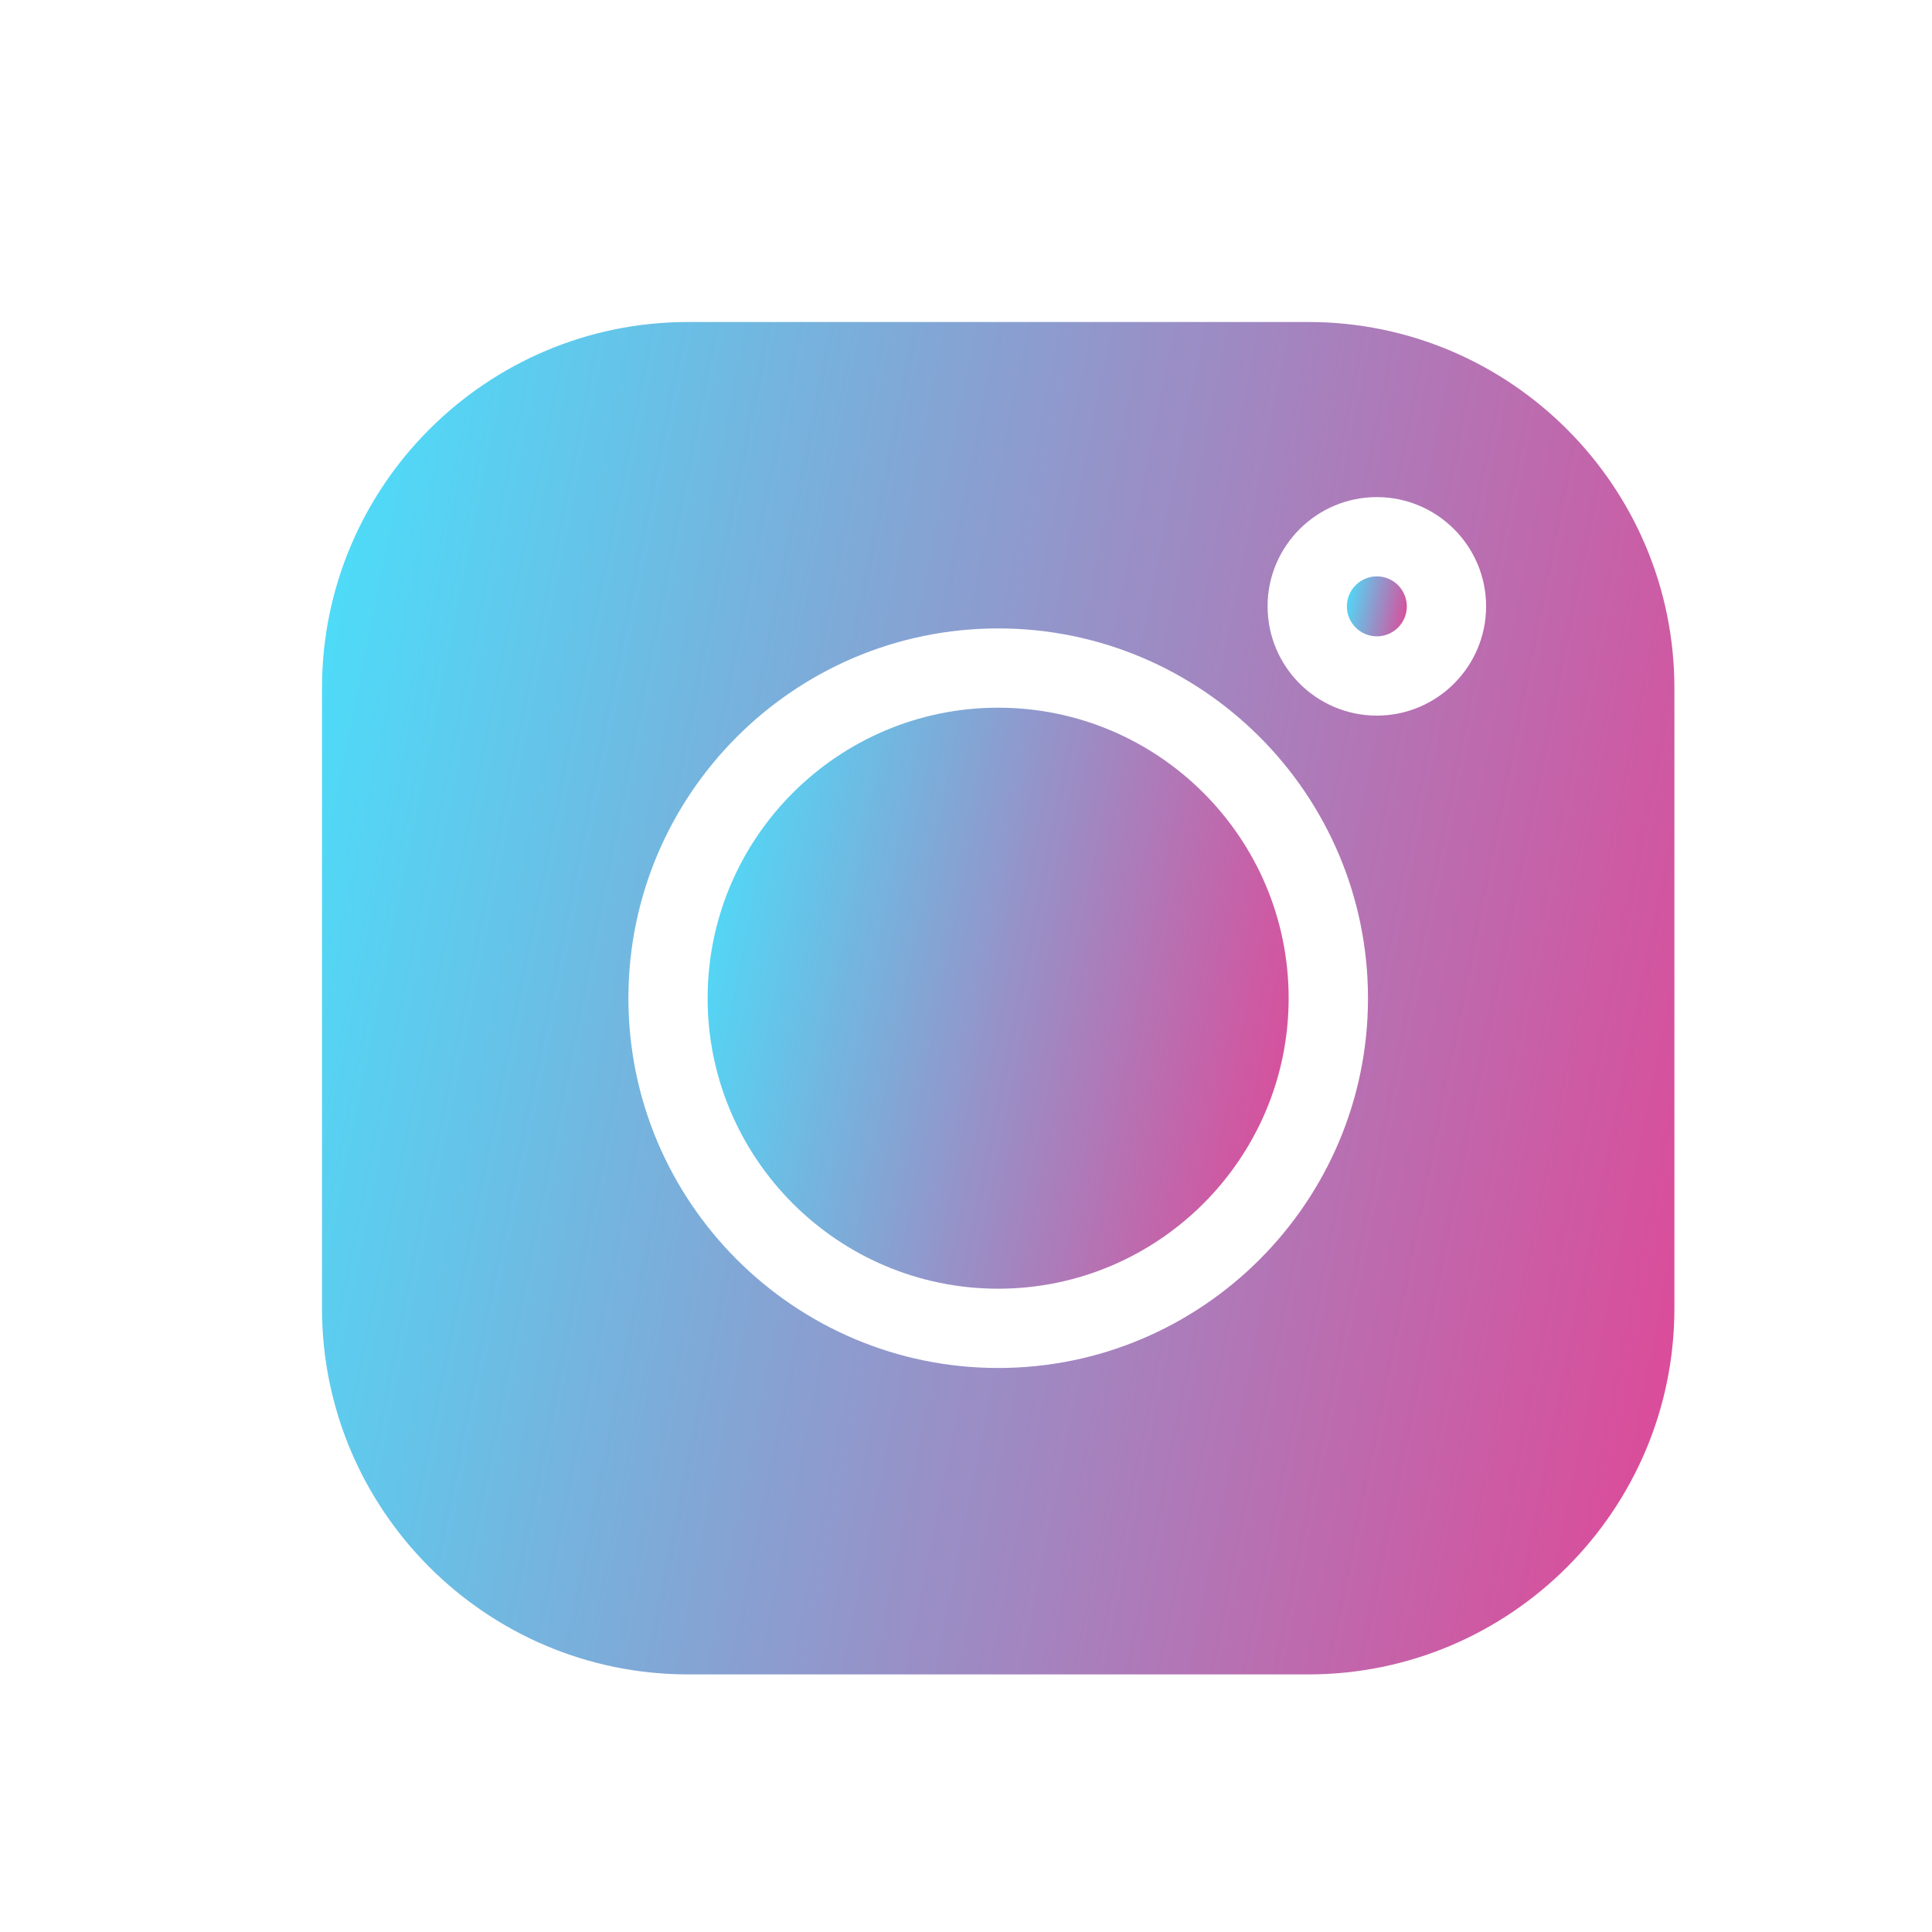 <svg width="30" height="30" viewBox="0 0 30 30" fill="none" xmlns="http://www.w3.org/2000/svg">
<g id="Frame 1000010021">
<g id="Group 1000000929">
<path id="Vector" d="M15.499 10.989C13.012 10.989 10.988 13.013 10.988 15.5C10.988 17.987 13.012 20.011 15.499 20.011C17.987 20.011 20.01 17.987 20.01 15.5C20.01 13.013 17.987 10.989 15.499 10.989Z" fill="url(#paint0_linear_409_575)"/>
<g id="Group 1000000927">
<path id="Vector_2" d="M20.316 5H10.684C7.55 5 5 7.55 5 10.684V20.316C5 23.45 7.55 26 10.684 26H20.316C23.45 26 26 23.45 26 20.316V10.684C26 7.55 23.45 5 20.316 5ZM15.5 21.242C12.334 21.242 9.758 18.666 9.758 15.5C9.758 12.334 12.334 9.758 15.5 9.758C18.666 9.758 21.242 12.334 21.242 15.5C21.242 18.666 18.666 21.242 15.5 21.242ZM21.379 11.112C20.444 11.112 19.683 10.351 19.683 9.415C19.683 8.48 20.444 7.719 21.379 7.719C22.315 7.719 23.076 8.48 23.076 9.415C23.076 10.351 22.315 11.112 21.379 11.112Z" fill="url(#paint1_linear_409_575)"/>
<path id="Vector_3" d="M21.38 8.95C21.123 8.95 20.914 9.159 20.914 9.416C20.914 9.672 21.123 9.881 21.38 9.881C21.637 9.881 21.845 9.672 21.845 9.416C21.845 9.159 21.637 8.95 21.38 8.95Z" fill="url(#paint2_linear_409_575)"/>
</g>
</g>
</g>
<defs>
<linearGradient id="paint0_linear_409_575" x1="10.988" y1="10.989" x2="21.4" y2="13.075" gradientUnits="userSpaceOnUse">
<stop stop-color="#48E1FC"/>
<stop offset="1" stop-color="#E14696"/>
</linearGradient>
<linearGradient id="paint1_linear_409_575" x1="5" y1="5" x2="29.234" y2="9.855" gradientUnits="userSpaceOnUse">
<stop stop-color="#48E1FC"/>
<stop offset="1" stop-color="#E14696"/>
</linearGradient>
<linearGradient id="paint2_linear_409_575" x1="20.914" y1="8.95" x2="21.989" y2="9.165" gradientUnits="userSpaceOnUse">
<stop stop-color="#48E1FC"/>
<stop offset="1" stop-color="#E14696"/>
</linearGradient>
</defs>
</svg>
